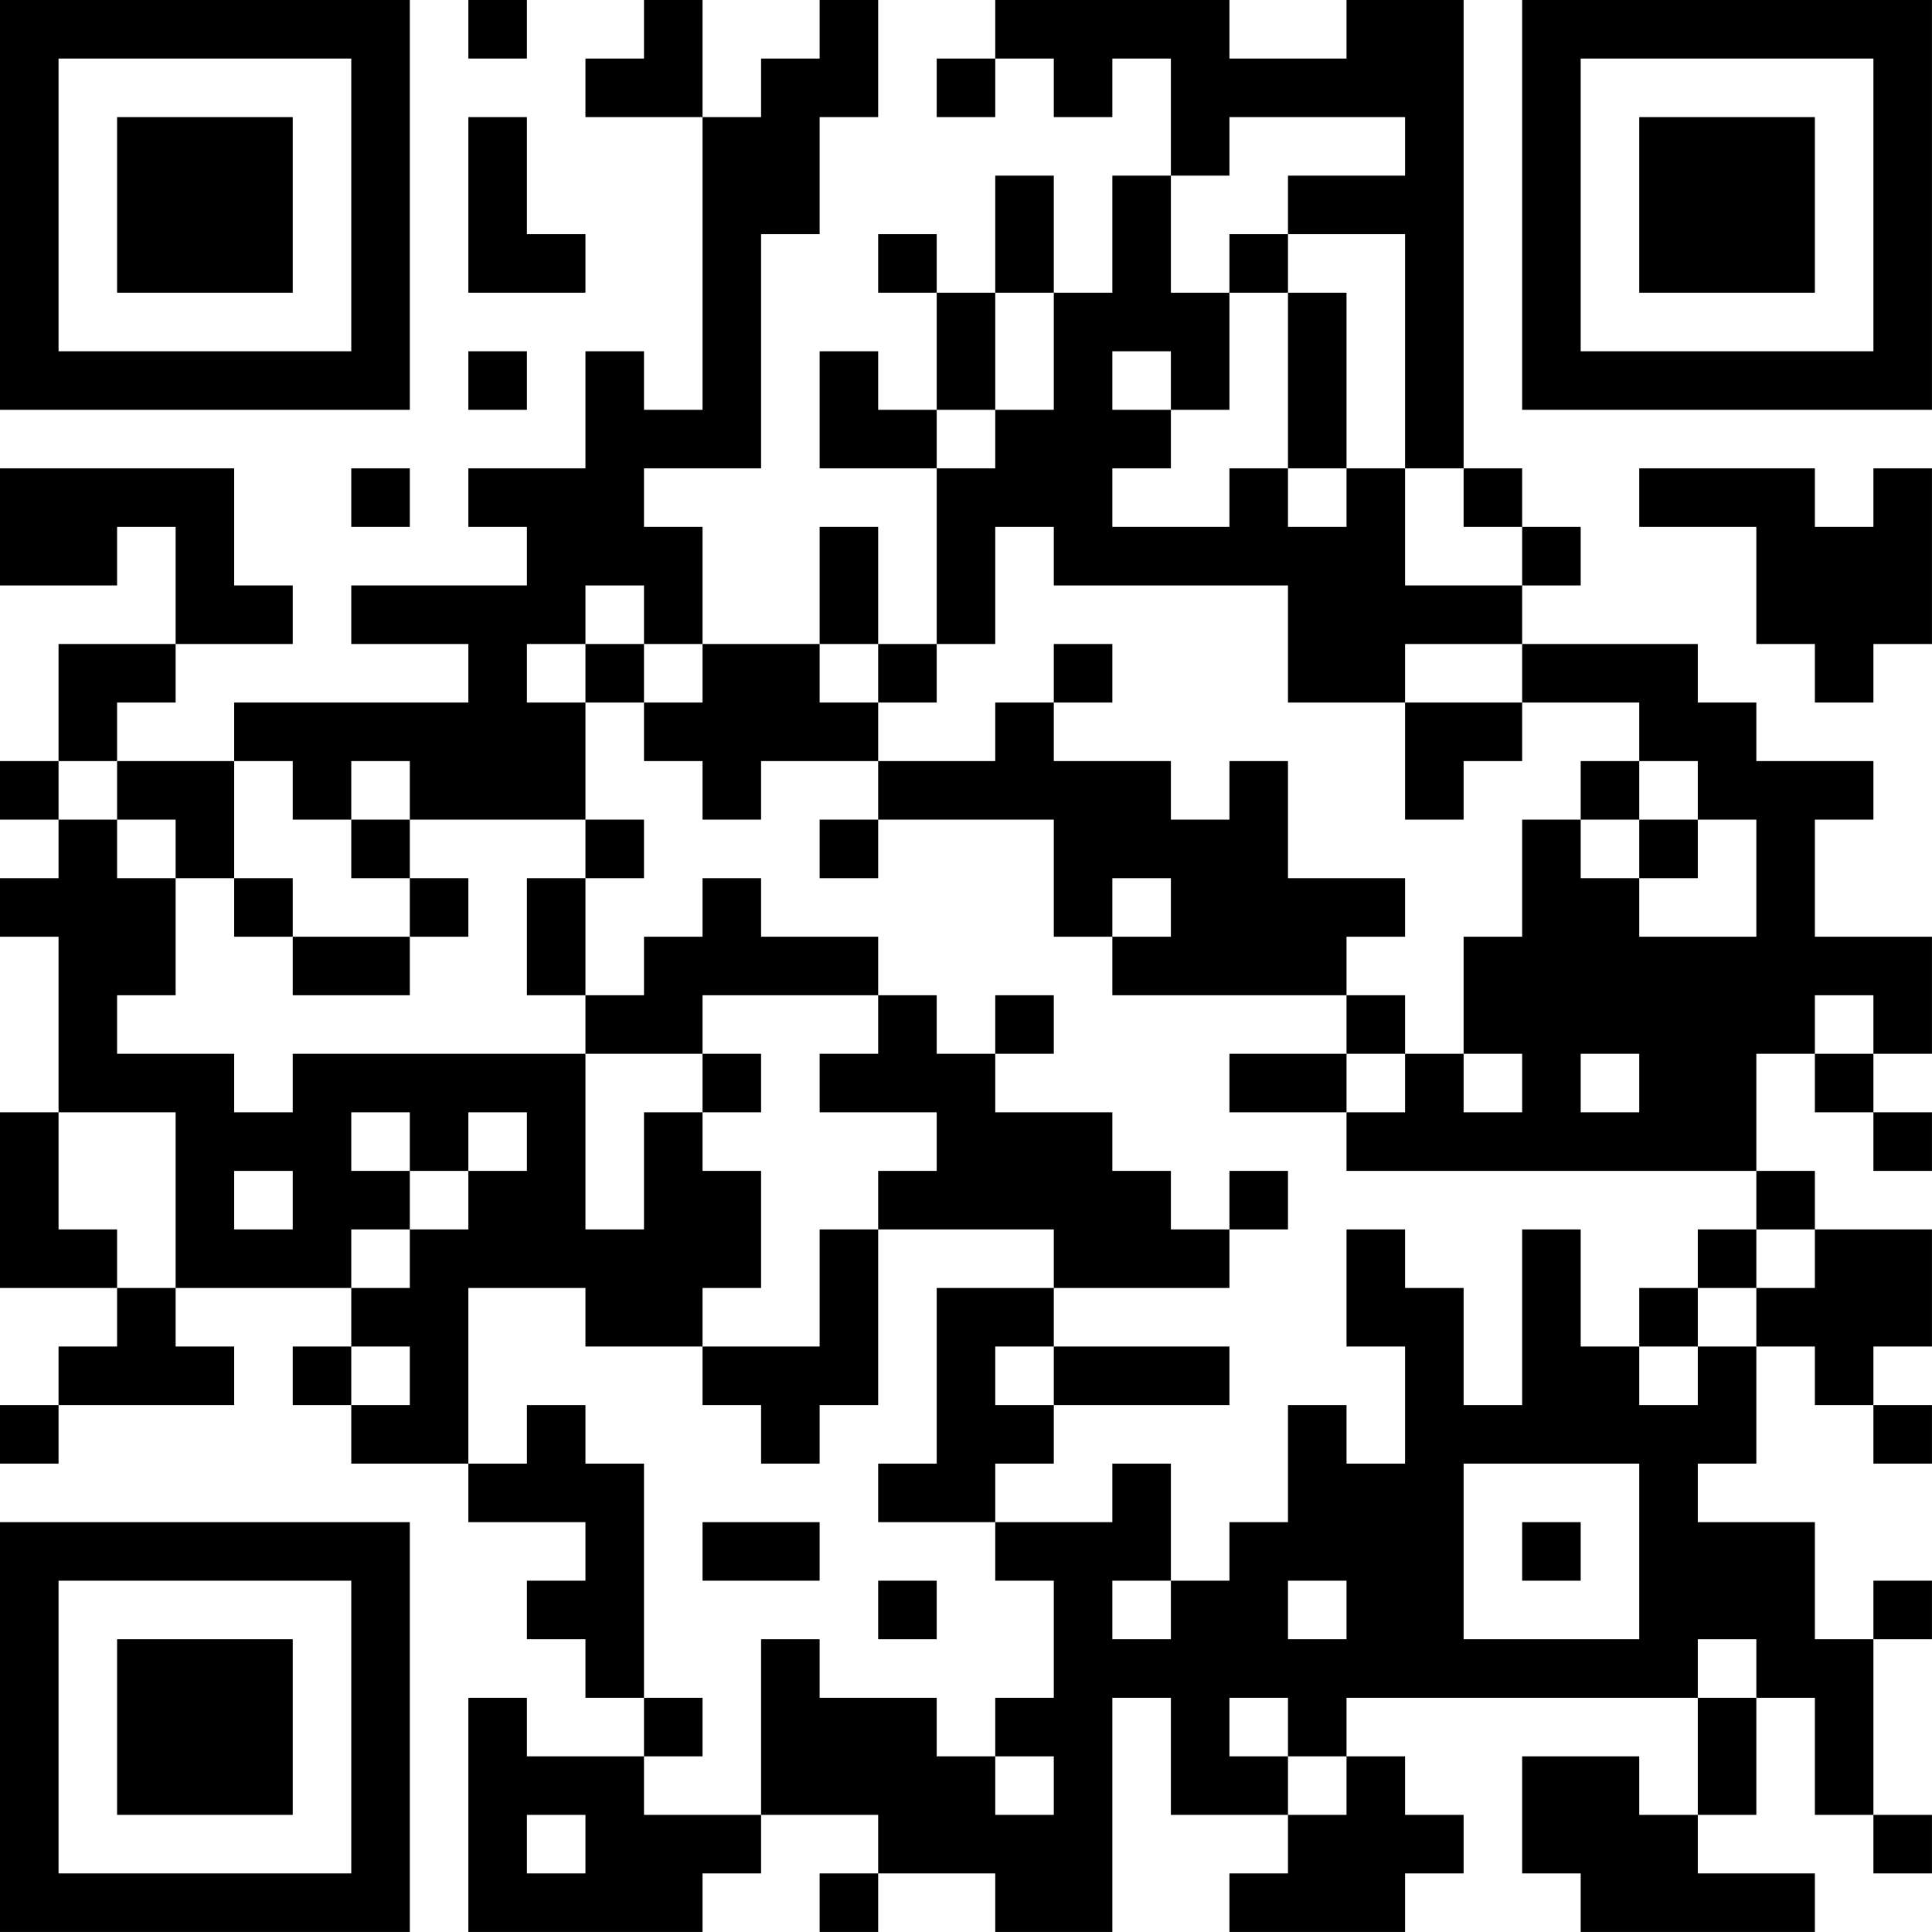 <?xml version="1.0" encoding="UTF-8"?>
<svg xmlns="http://www.w3.org/2000/svg" version="1.1" width="400" height="400" viewBox="0 0 400 400"><rect x="0" y="0" width="400" height="400" fill="#ffffff"/><g transform="scale(12.121)"><g transform="translate(0,0)"><path fill-rule="evenodd" d="M8 0L8 1L9 1L9 0ZM11 0L11 1L10 1L10 2L12 2L12 7L11 7L11 6L10 6L10 8L8 8L8 9L9 9L9 10L6 10L6 11L8 11L8 12L4 12L4 13L2 13L2 12L3 12L3 11L5 11L5 10L4 10L4 8L0 8L0 10L2 10L2 9L3 9L3 11L1 11L1 13L0 13L0 14L1 14L1 15L0 15L0 16L1 16L1 19L0 19L0 22L2 22L2 23L1 23L1 24L0 24L0 25L1 25L1 24L4 24L4 23L3 23L3 22L6 22L6 23L5 23L5 24L6 24L6 25L8 25L8 26L10 26L10 27L9 27L9 28L10 28L10 29L11 29L11 30L9 30L9 29L8 29L8 33L12 33L12 32L13 32L13 31L15 31L15 32L14 32L14 33L15 33L15 32L17 32L17 33L19 33L19 29L20 29L20 31L22 31L22 32L21 32L21 33L24 33L24 32L25 32L25 31L24 31L24 30L23 30L23 29L29 29L29 31L28 31L28 30L26 30L26 32L27 32L27 33L31 33L31 32L29 32L29 31L30 31L30 29L31 29L31 31L32 31L32 32L33 32L33 31L32 31L32 28L33 28L33 27L32 27L32 28L31 28L31 26L29 26L29 25L30 25L30 23L31 23L31 24L32 24L32 25L33 25L33 24L32 24L32 23L33 23L33 21L31 21L31 20L30 20L30 18L31 18L31 19L32 19L32 20L33 20L33 19L32 19L32 18L33 18L33 16L31 16L31 14L32 14L32 13L30 13L30 12L29 12L29 11L26 11L26 10L27 10L27 9L26 9L26 8L25 8L25 0L23 0L23 1L21 1L21 0L17 0L17 1L16 1L16 2L17 2L17 1L18 1L18 2L19 2L19 1L20 1L20 3L19 3L19 5L18 5L18 3L17 3L17 5L16 5L16 4L15 4L15 5L16 5L16 7L15 7L15 6L14 6L14 8L16 8L16 11L15 11L15 9L14 9L14 11L12 11L12 9L11 9L11 8L13 8L13 4L14 4L14 2L15 2L15 0L14 0L14 1L13 1L13 2L12 2L12 0ZM8 2L8 5L10 5L10 4L9 4L9 2ZM21 2L21 3L20 3L20 5L21 5L21 7L20 7L20 6L19 6L19 7L20 7L20 8L19 8L19 9L21 9L21 8L22 8L22 9L23 9L23 8L24 8L24 10L26 10L26 9L25 9L25 8L24 8L24 4L22 4L22 3L24 3L24 2ZM21 4L21 5L22 5L22 8L23 8L23 5L22 5L22 4ZM17 5L17 7L16 7L16 8L17 8L17 7L18 7L18 5ZM8 6L8 7L9 7L9 6ZM6 8L6 9L7 9L7 8ZM28 8L28 9L30 9L30 11L31 11L31 12L32 12L32 11L33 11L33 8L32 8L32 9L31 9L31 8ZM17 9L17 11L16 11L16 12L15 12L15 11L14 11L14 12L15 12L15 13L13 13L13 14L12 14L12 13L11 13L11 12L12 12L12 11L11 11L11 10L10 10L10 11L9 11L9 12L10 12L10 14L7 14L7 13L6 13L6 14L5 14L5 13L4 13L4 15L3 15L3 14L2 14L2 13L1 13L1 14L2 14L2 15L3 15L3 17L2 17L2 18L4 18L4 19L5 19L5 18L10 18L10 21L11 21L11 19L12 19L12 20L13 20L13 22L12 22L12 23L10 23L10 22L8 22L8 25L9 25L9 24L10 24L10 25L11 25L11 29L12 29L12 30L11 30L11 31L13 31L13 28L14 28L14 29L16 29L16 30L17 30L17 31L18 31L18 30L17 30L17 29L18 29L18 27L17 27L17 26L19 26L19 25L20 25L20 27L19 27L19 28L20 28L20 27L21 27L21 26L22 26L22 24L23 24L23 25L24 25L24 23L23 23L23 21L24 21L24 22L25 22L25 24L26 24L26 21L27 21L27 23L28 23L28 24L29 24L29 23L30 23L30 22L31 22L31 21L30 21L30 20L23 20L23 19L24 19L24 18L25 18L25 19L26 19L26 18L25 18L25 16L26 16L26 14L27 14L27 15L28 15L28 16L30 16L30 14L29 14L29 13L28 13L28 12L26 12L26 11L24 11L24 12L22 12L22 10L18 10L18 9ZM10 11L10 12L11 12L11 11ZM18 11L18 12L17 12L17 13L15 13L15 14L14 14L14 15L15 15L15 14L18 14L18 16L19 16L19 17L23 17L23 18L21 18L21 19L23 19L23 18L24 18L24 17L23 17L23 16L24 16L24 15L22 15L22 13L21 13L21 14L20 14L20 13L18 13L18 12L19 12L19 11ZM24 12L24 14L25 14L25 13L26 13L26 12ZM27 13L27 14L28 14L28 15L29 15L29 14L28 14L28 13ZM6 14L6 15L7 15L7 16L5 16L5 15L4 15L4 16L5 16L5 17L7 17L7 16L8 16L8 15L7 15L7 14ZM10 14L10 15L9 15L9 17L10 17L10 18L12 18L12 19L13 19L13 18L12 18L12 17L15 17L15 18L14 18L14 19L16 19L16 20L15 20L15 21L14 21L14 23L12 23L12 24L13 24L13 25L14 25L14 24L15 24L15 21L18 21L18 22L16 22L16 25L15 25L15 26L17 26L17 25L18 25L18 24L21 24L21 23L18 23L18 22L21 22L21 21L22 21L22 20L21 20L21 21L20 21L20 20L19 20L19 19L17 19L17 18L18 18L18 17L17 17L17 18L16 18L16 17L15 17L15 16L13 16L13 15L12 15L12 16L11 16L11 17L10 17L10 15L11 15L11 14ZM19 15L19 16L20 16L20 15ZM31 17L31 18L32 18L32 17ZM27 18L27 19L28 19L28 18ZM1 19L1 21L2 21L2 22L3 22L3 19ZM6 19L6 20L7 20L7 21L6 21L6 22L7 22L7 21L8 21L8 20L9 20L9 19L8 19L8 20L7 20L7 19ZM4 20L4 21L5 21L5 20ZM29 21L29 22L28 22L28 23L29 23L29 22L30 22L30 21ZM6 23L6 24L7 24L7 23ZM17 23L17 24L18 24L18 23ZM25 25L25 28L28 28L28 25ZM12 26L12 27L14 27L14 26ZM26 26L26 27L27 27L27 26ZM15 27L15 28L16 28L16 27ZM22 27L22 28L23 28L23 27ZM29 28L29 29L30 29L30 28ZM21 29L21 30L22 30L22 31L23 31L23 30L22 30L22 29ZM9 31L9 32L10 32L10 31ZM0 0L0 7L7 7L7 0ZM1 1L1 6L6 6L6 1ZM2 2L2 5L5 5L5 2ZM26 0L26 7L33 7L33 0ZM27 1L27 6L32 6L32 1ZM28 2L28 5L31 5L31 2ZM0 26L0 33L7 33L7 26ZM1 27L1 32L6 32L6 27ZM2 28L2 31L5 31L5 28Z" fill="#000000"/></g></g></svg>
